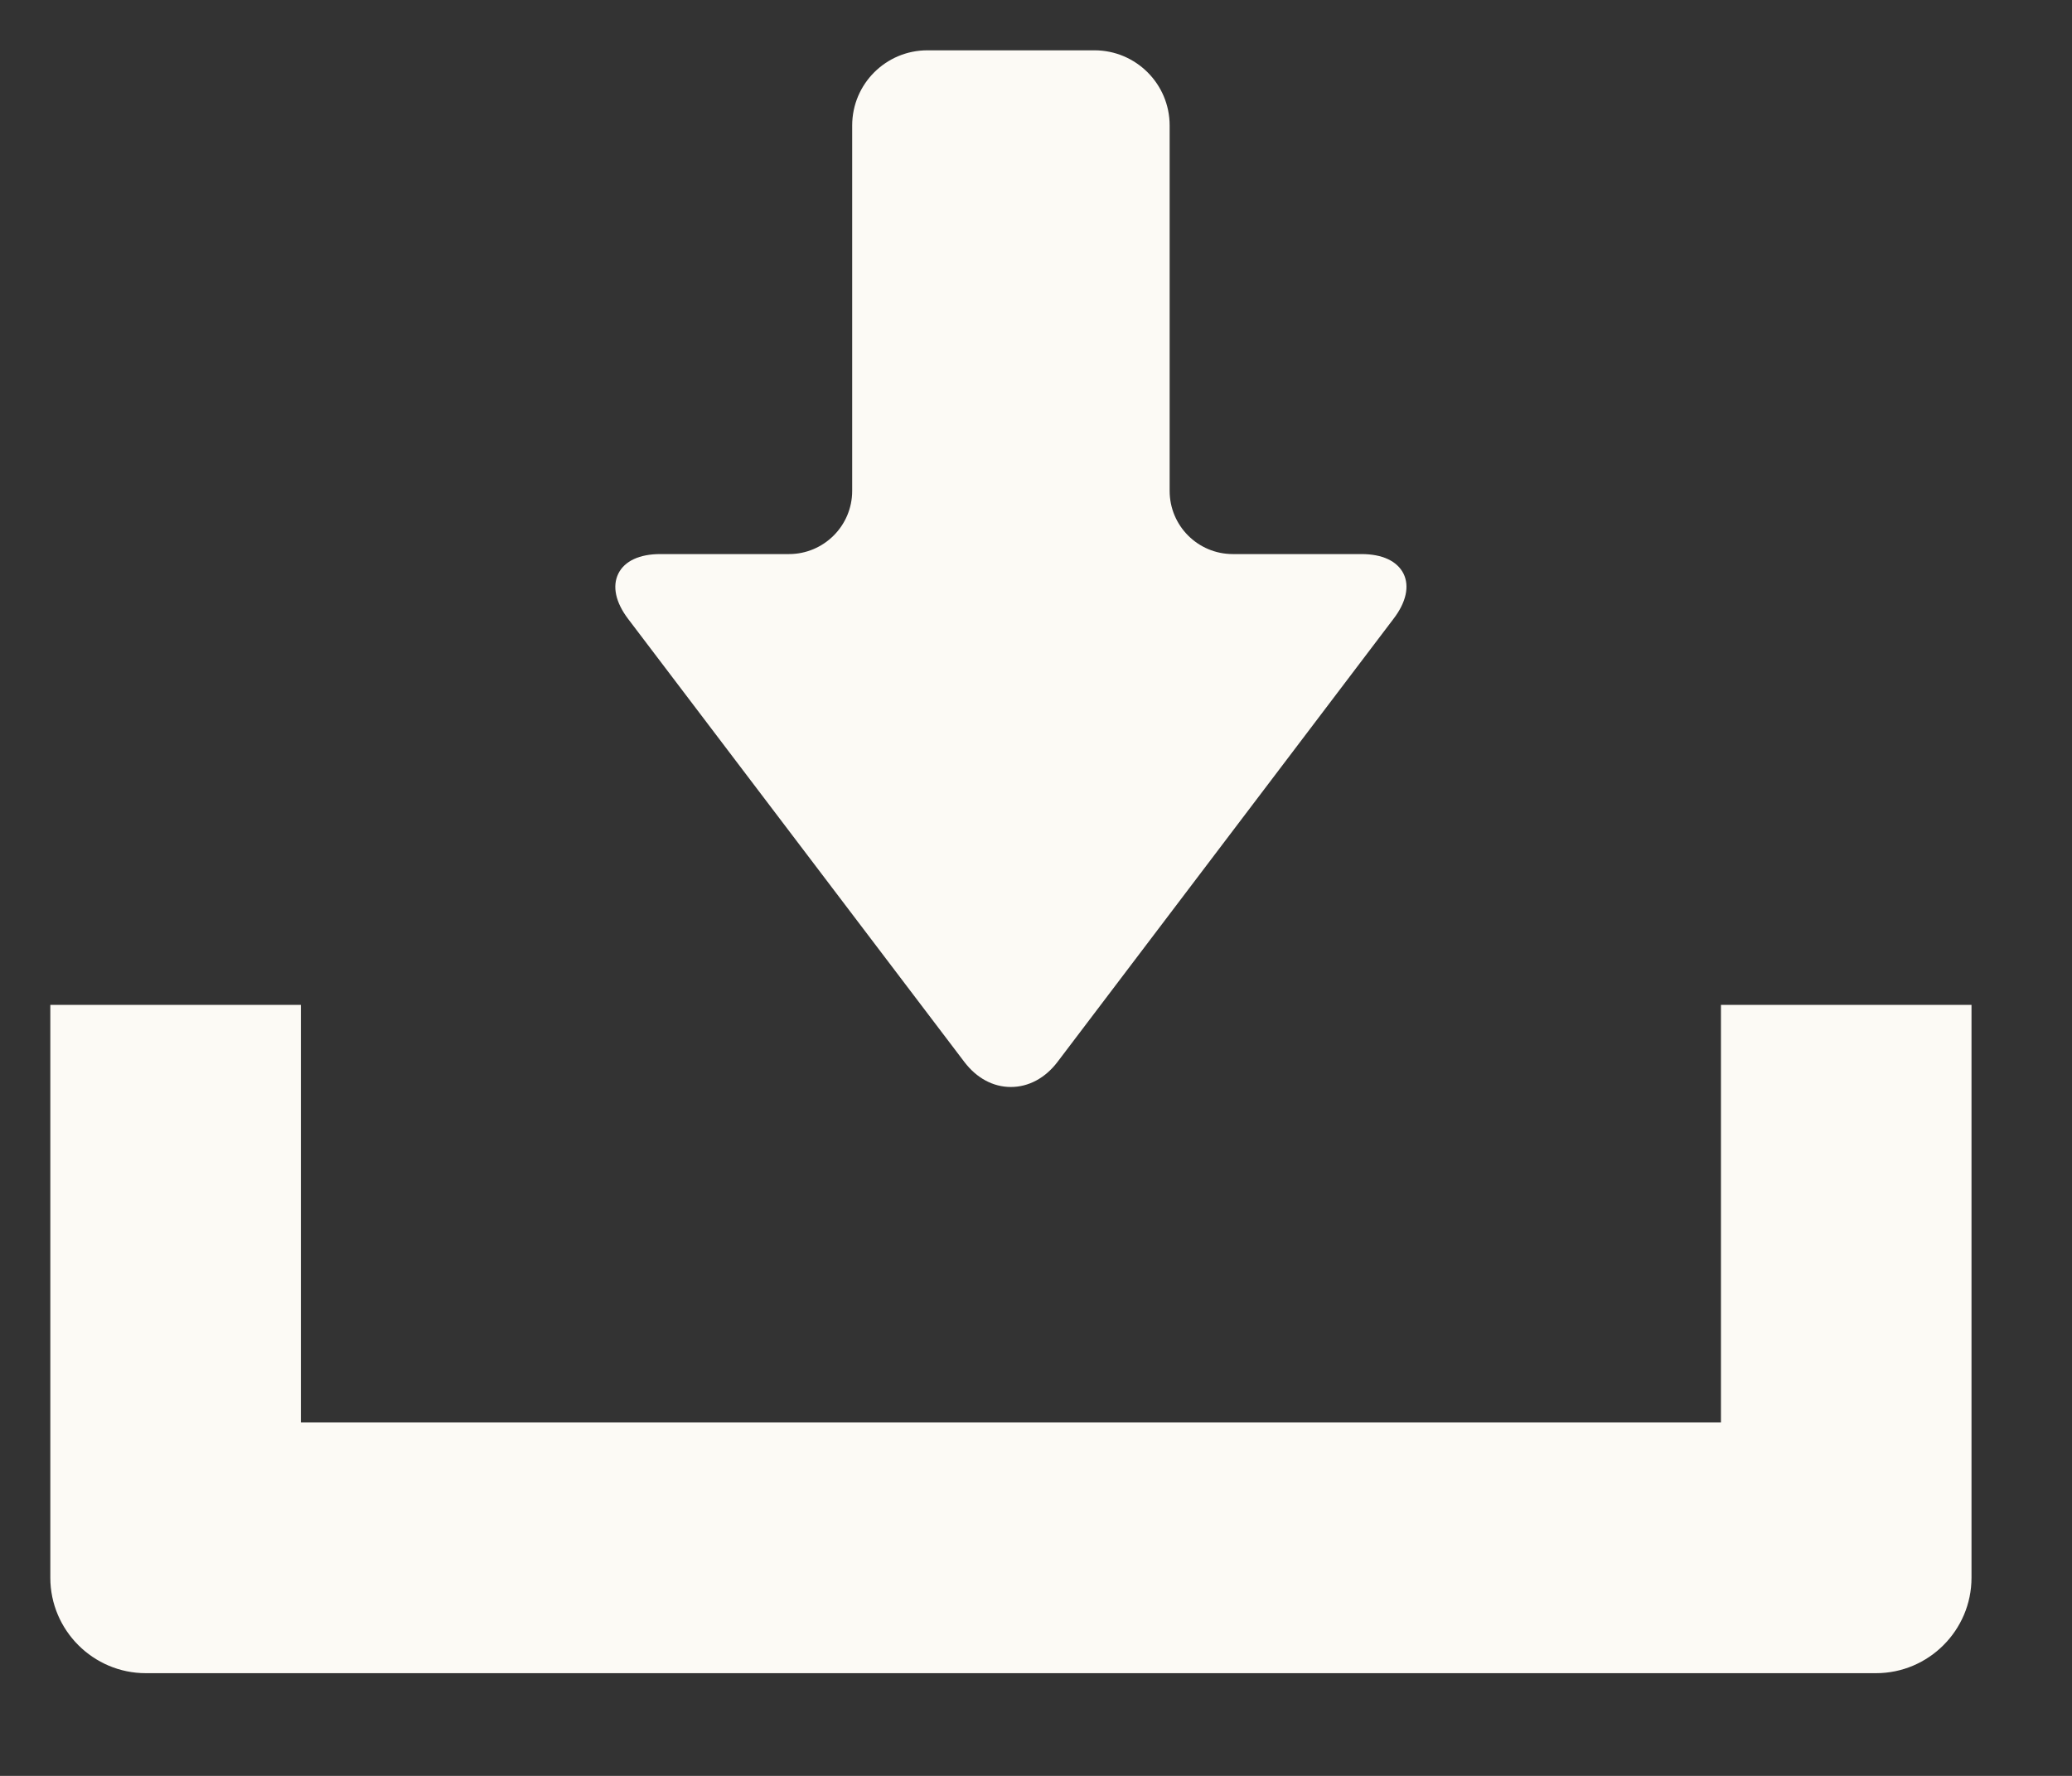 <svg 
 xmlns="http://www.w3.org/2000/svg"
 xmlns:xlink="http://www.w3.org/1999/xlink"
 width="14px" height="12px">
<rect width="100%" height="100%" fill="#333333" stroke="none"/>
<path fill-rule="evenodd"  fill="rgb(252, 250, 245)"
 d="M12.676,11.306 L0.985,11.306 C0.630,11.306 0.340,11.016 0.340,10.661 L0.340,6.790 L2.033,6.790 L2.033,9.612 L11.628,9.612 L11.628,6.790 L13.321,6.790 L13.321,10.661 C13.321,11.016 13.031,11.306 12.676,11.306 ZM7.145,7.176 C7.062,7.285 6.950,7.345 6.830,7.345 C6.710,7.345 6.599,7.285 6.516,7.176 L4.244,4.182 C4.159,4.070 4.136,3.961 4.178,3.876 C4.220,3.791 4.321,3.744 4.461,3.744 L5.331,3.744 C5.566,3.744 5.758,3.553 5.758,3.317 L5.758,0.848 C5.758,0.567 5.986,0.340 6.266,0.340 L7.395,0.340 C7.675,0.340 7.903,0.567 7.903,0.848 L7.903,3.317 C7.903,3.553 8.094,3.744 8.330,3.744 L9.199,3.744 C9.340,3.744 9.440,3.791 9.483,3.876 C9.525,3.961 9.501,4.070 9.416,4.181 L7.145,7.176 Z"/>
</svg>